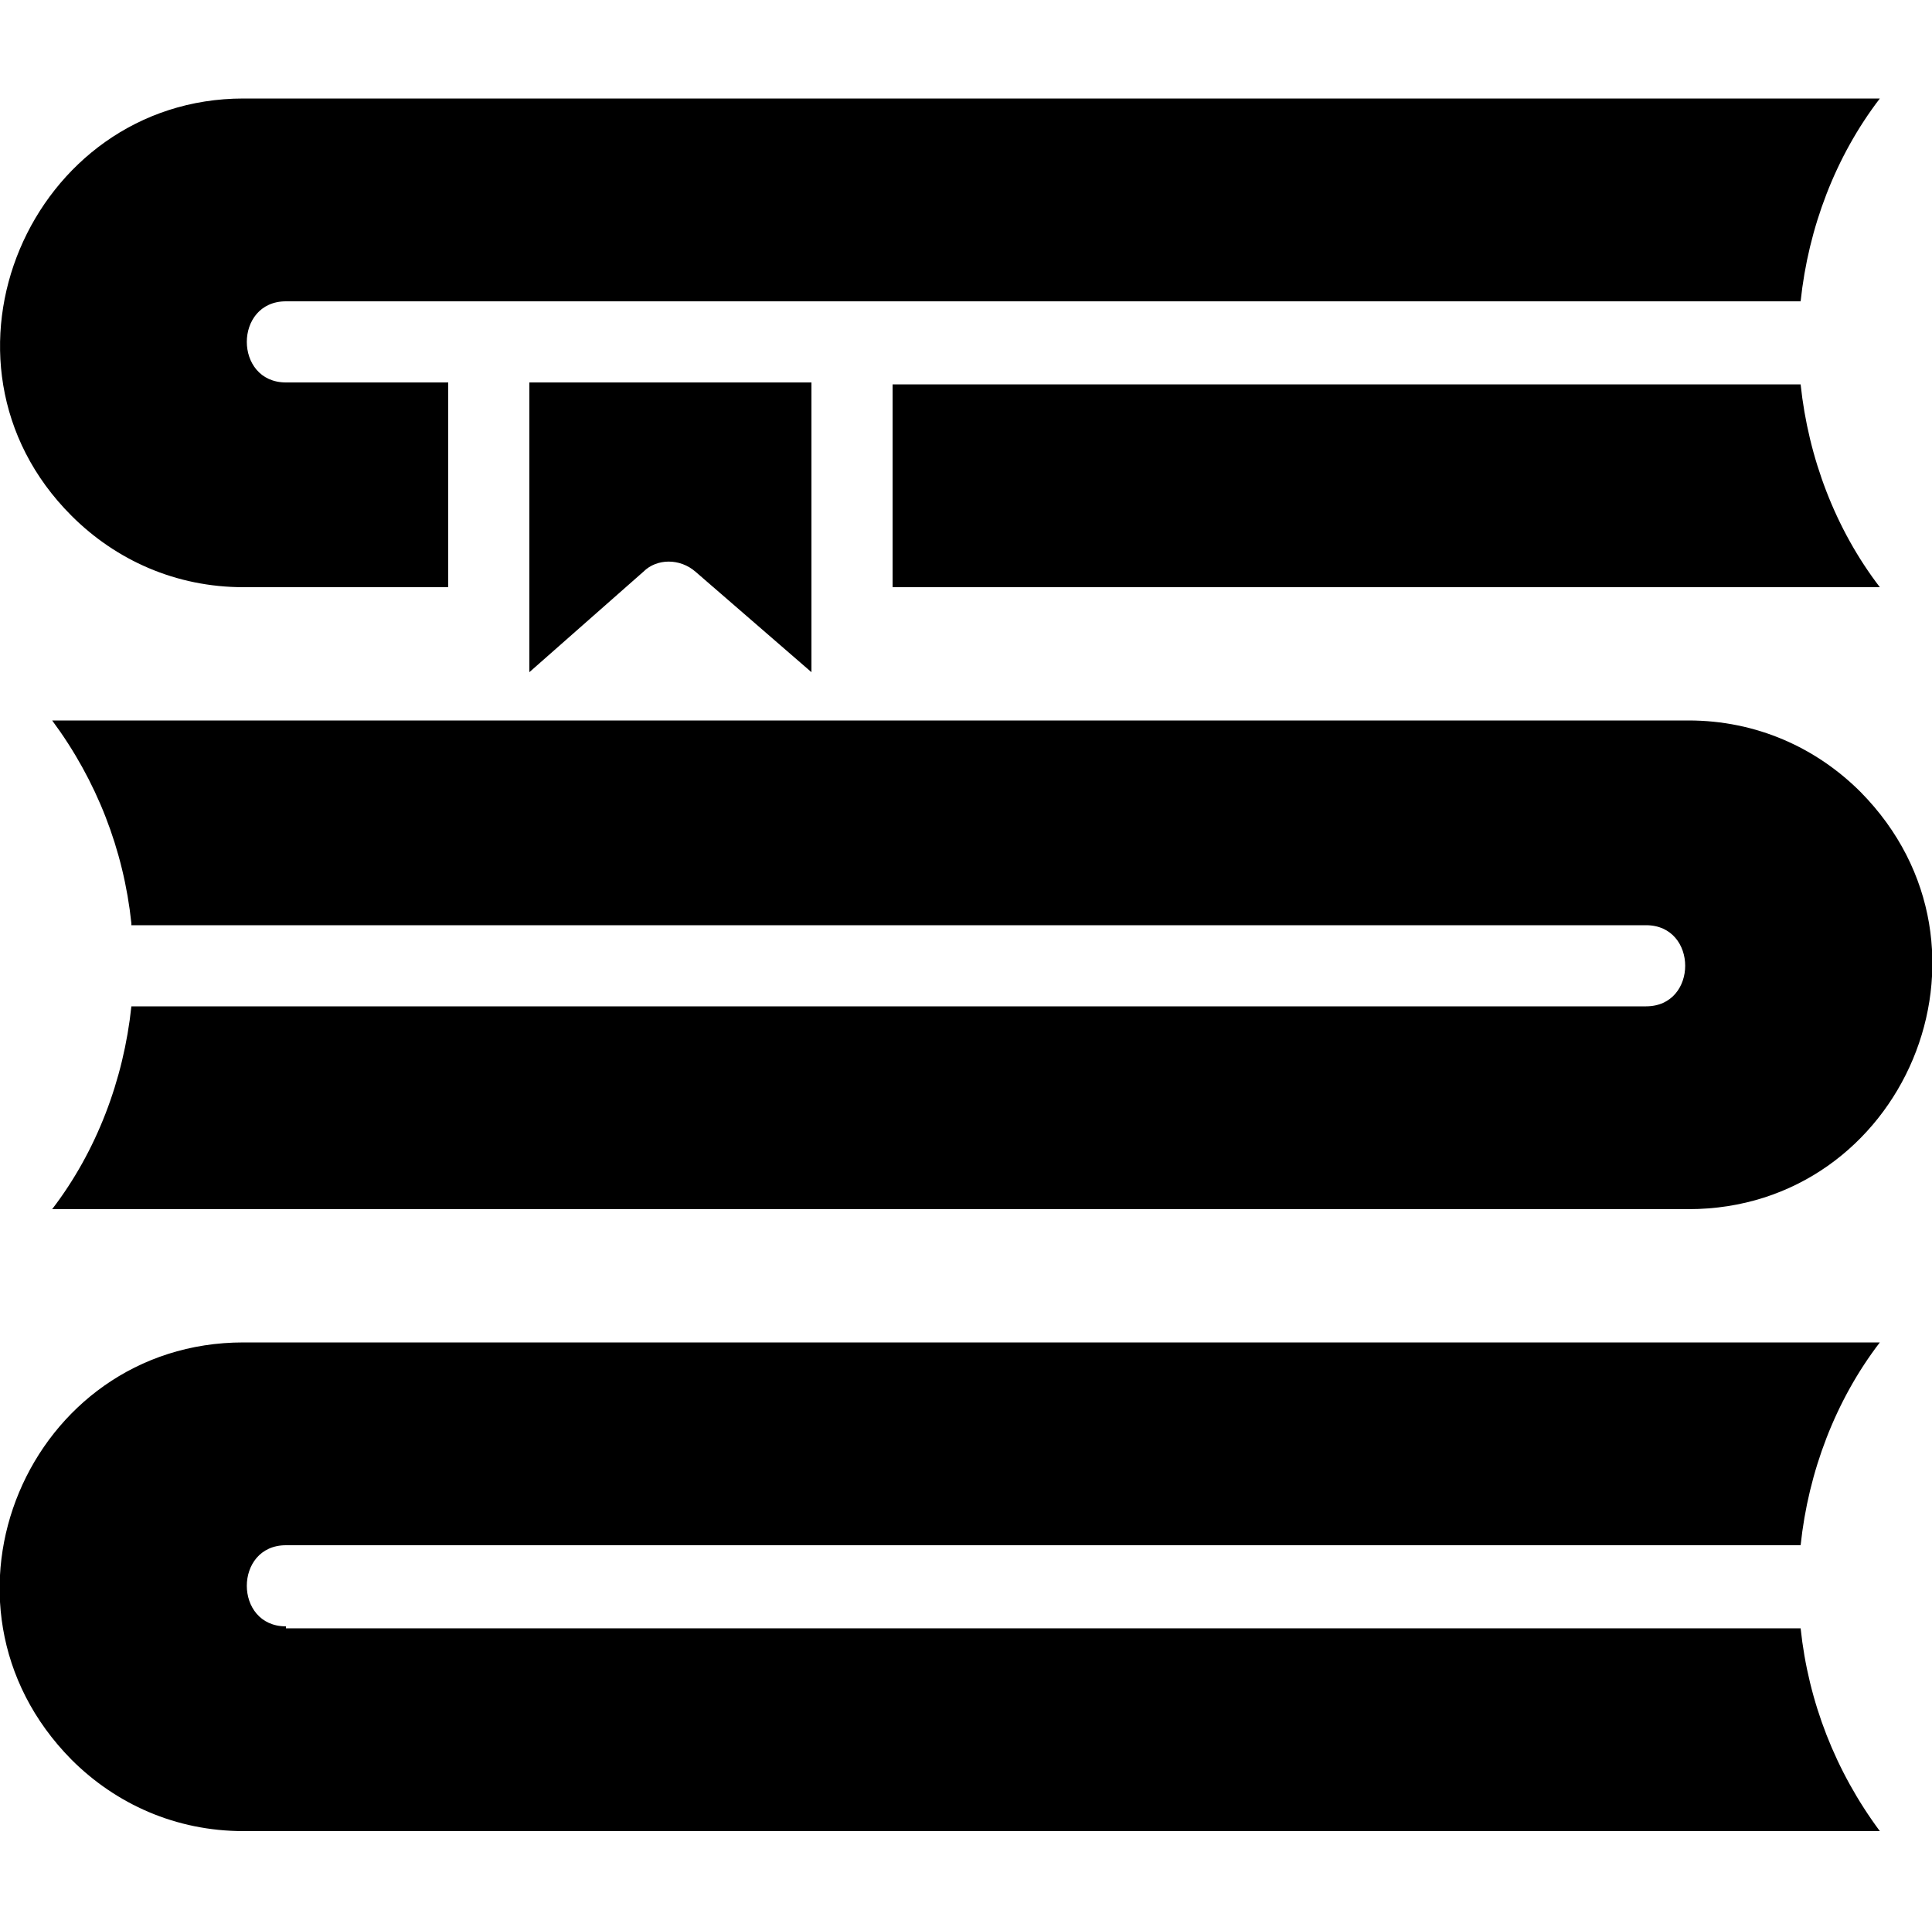 <svg viewBox="0 0 100 99.9" version="1.1" xmlns="http://www.w3.org/2000/svg" id="Layer_1">
  
  <defs>
    <style>
      .st0 {
        fill-rule: evenodd;
      }
    </style>
  </defs>
  <path d="M6.8,47.9h78.4c2.7,0,2.7,4.2,0,4.2H6.8c-.4,3.8-1.8,7.5-4.1,10.5h84.7c11.1,0,16.9-13.5,8.9-21.6-2.3-2.3-5.4-3.7-8.9-3.7H2.7c2.3,3.1,3.7,6.7,4.1,10.5h0ZM14.8,84.2c-2.7,0-2.7-4.2,0-4.2h78.4c.4-3.8,1.8-7.5,4.1-10.5H12.6c-11.1,0-16.9,13.5-8.9,21.6,2.3,2.3,5.4,3.7,8.9,3.7h84.7c-2.3-3.1-3.7-6.7-4.1-10.5H14.8ZM23.2,19.8h-8.4c-2.7,0-2.7-4.2,0-4.2h78.4c.4-3.8,1.8-7.5,4.1-10.5H12.6C1.6,5.1-4.3,18.7,3.7,26.7c2.3,2.3,5.4,3.7,8.9,3.7h10.6v-10.5ZM42,19.8v15l-6-5.2c-.8-.7-2-.7-2.7,0l-5.9,5.2v-15h14.7ZM46.2,30.4v-10.5h47c.4,3.8,1.8,7.5,4.1,10.5h-51.1Z" class="st0"></path>
</svg>